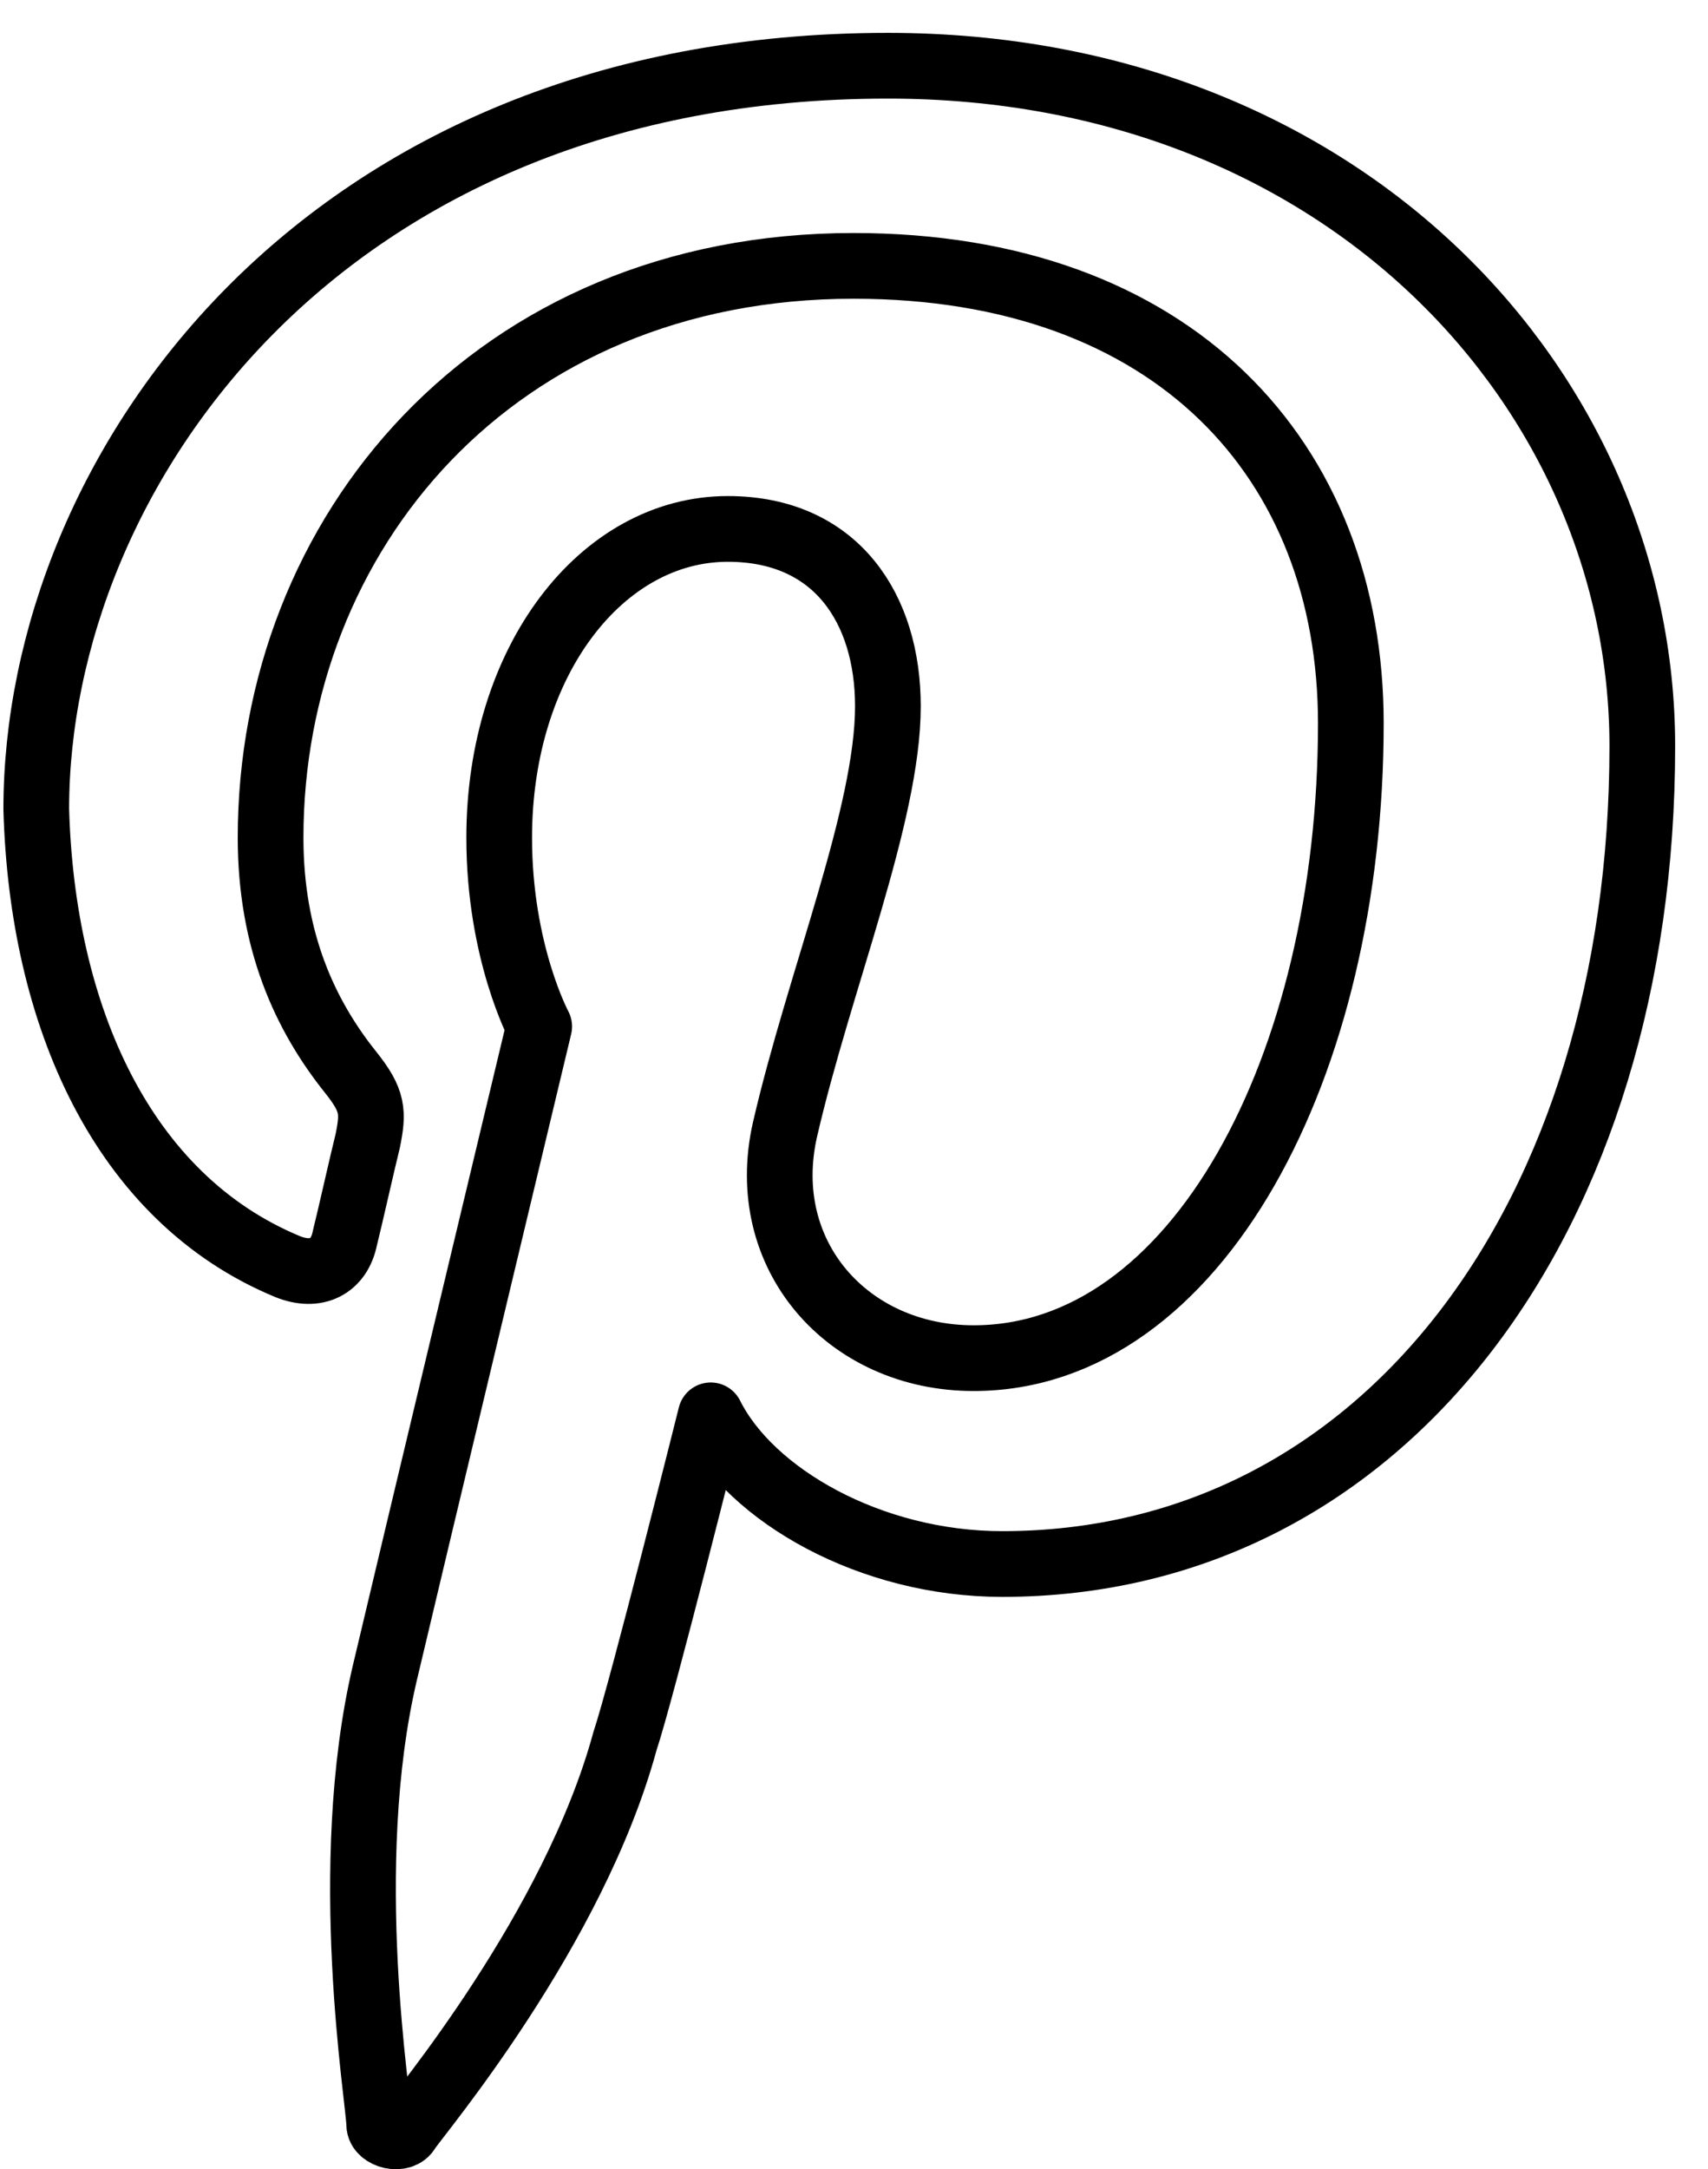 <svg xmlns="http://www.w3.org/2000/svg" fill="none" viewBox="0 0 26 33" height="33" width="26">
<path stroke-linejoin="round" stroke-miterlimit="10" stroke="black" d="M4.38 19.271C4.815 19.445 5.163 19.271 5.25 18.836C5.337 18.488 5.511 17.705 5.598 17.357C5.685 16.922 5.685 16.748 5.337 16.313C4.641 15.443 4.119 14.312 4.119 12.745C4.119 8.134 7.512 4.045 12.994 4.045C17.866 4.045 20.563 7.003 20.563 11.005C20.563 16.226 18.214 20.663 14.821 20.663C12.907 20.663 11.514 19.097 11.95 17.183C12.472 14.921 13.516 12.397 13.516 10.744C13.516 9.265 12.733 8.047 11.079 8.047C9.165 8.047 7.599 10.048 7.599 12.745C7.599 14.486 8.208 15.617 8.208 15.617C8.208 15.617 6.207 23.969 5.859 25.448C5.163 28.406 5.772 31.973 5.772 32.321C5.772 32.495 6.12 32.582 6.207 32.408C6.381 32.147 8.73 29.363 9.513 26.492C9.774 25.709 10.819 21.533 10.819 21.533C11.428 22.751 13.255 23.795 15.256 23.795C21.085 23.795 25 18.488 25 11.353C25 5.959 20.476 1 13.516 1C4.902 1 0.552 7.177 0.552 12.31C0.639 15.443 1.857 18.227 4.38 19.271Z"></path>
</svg>
